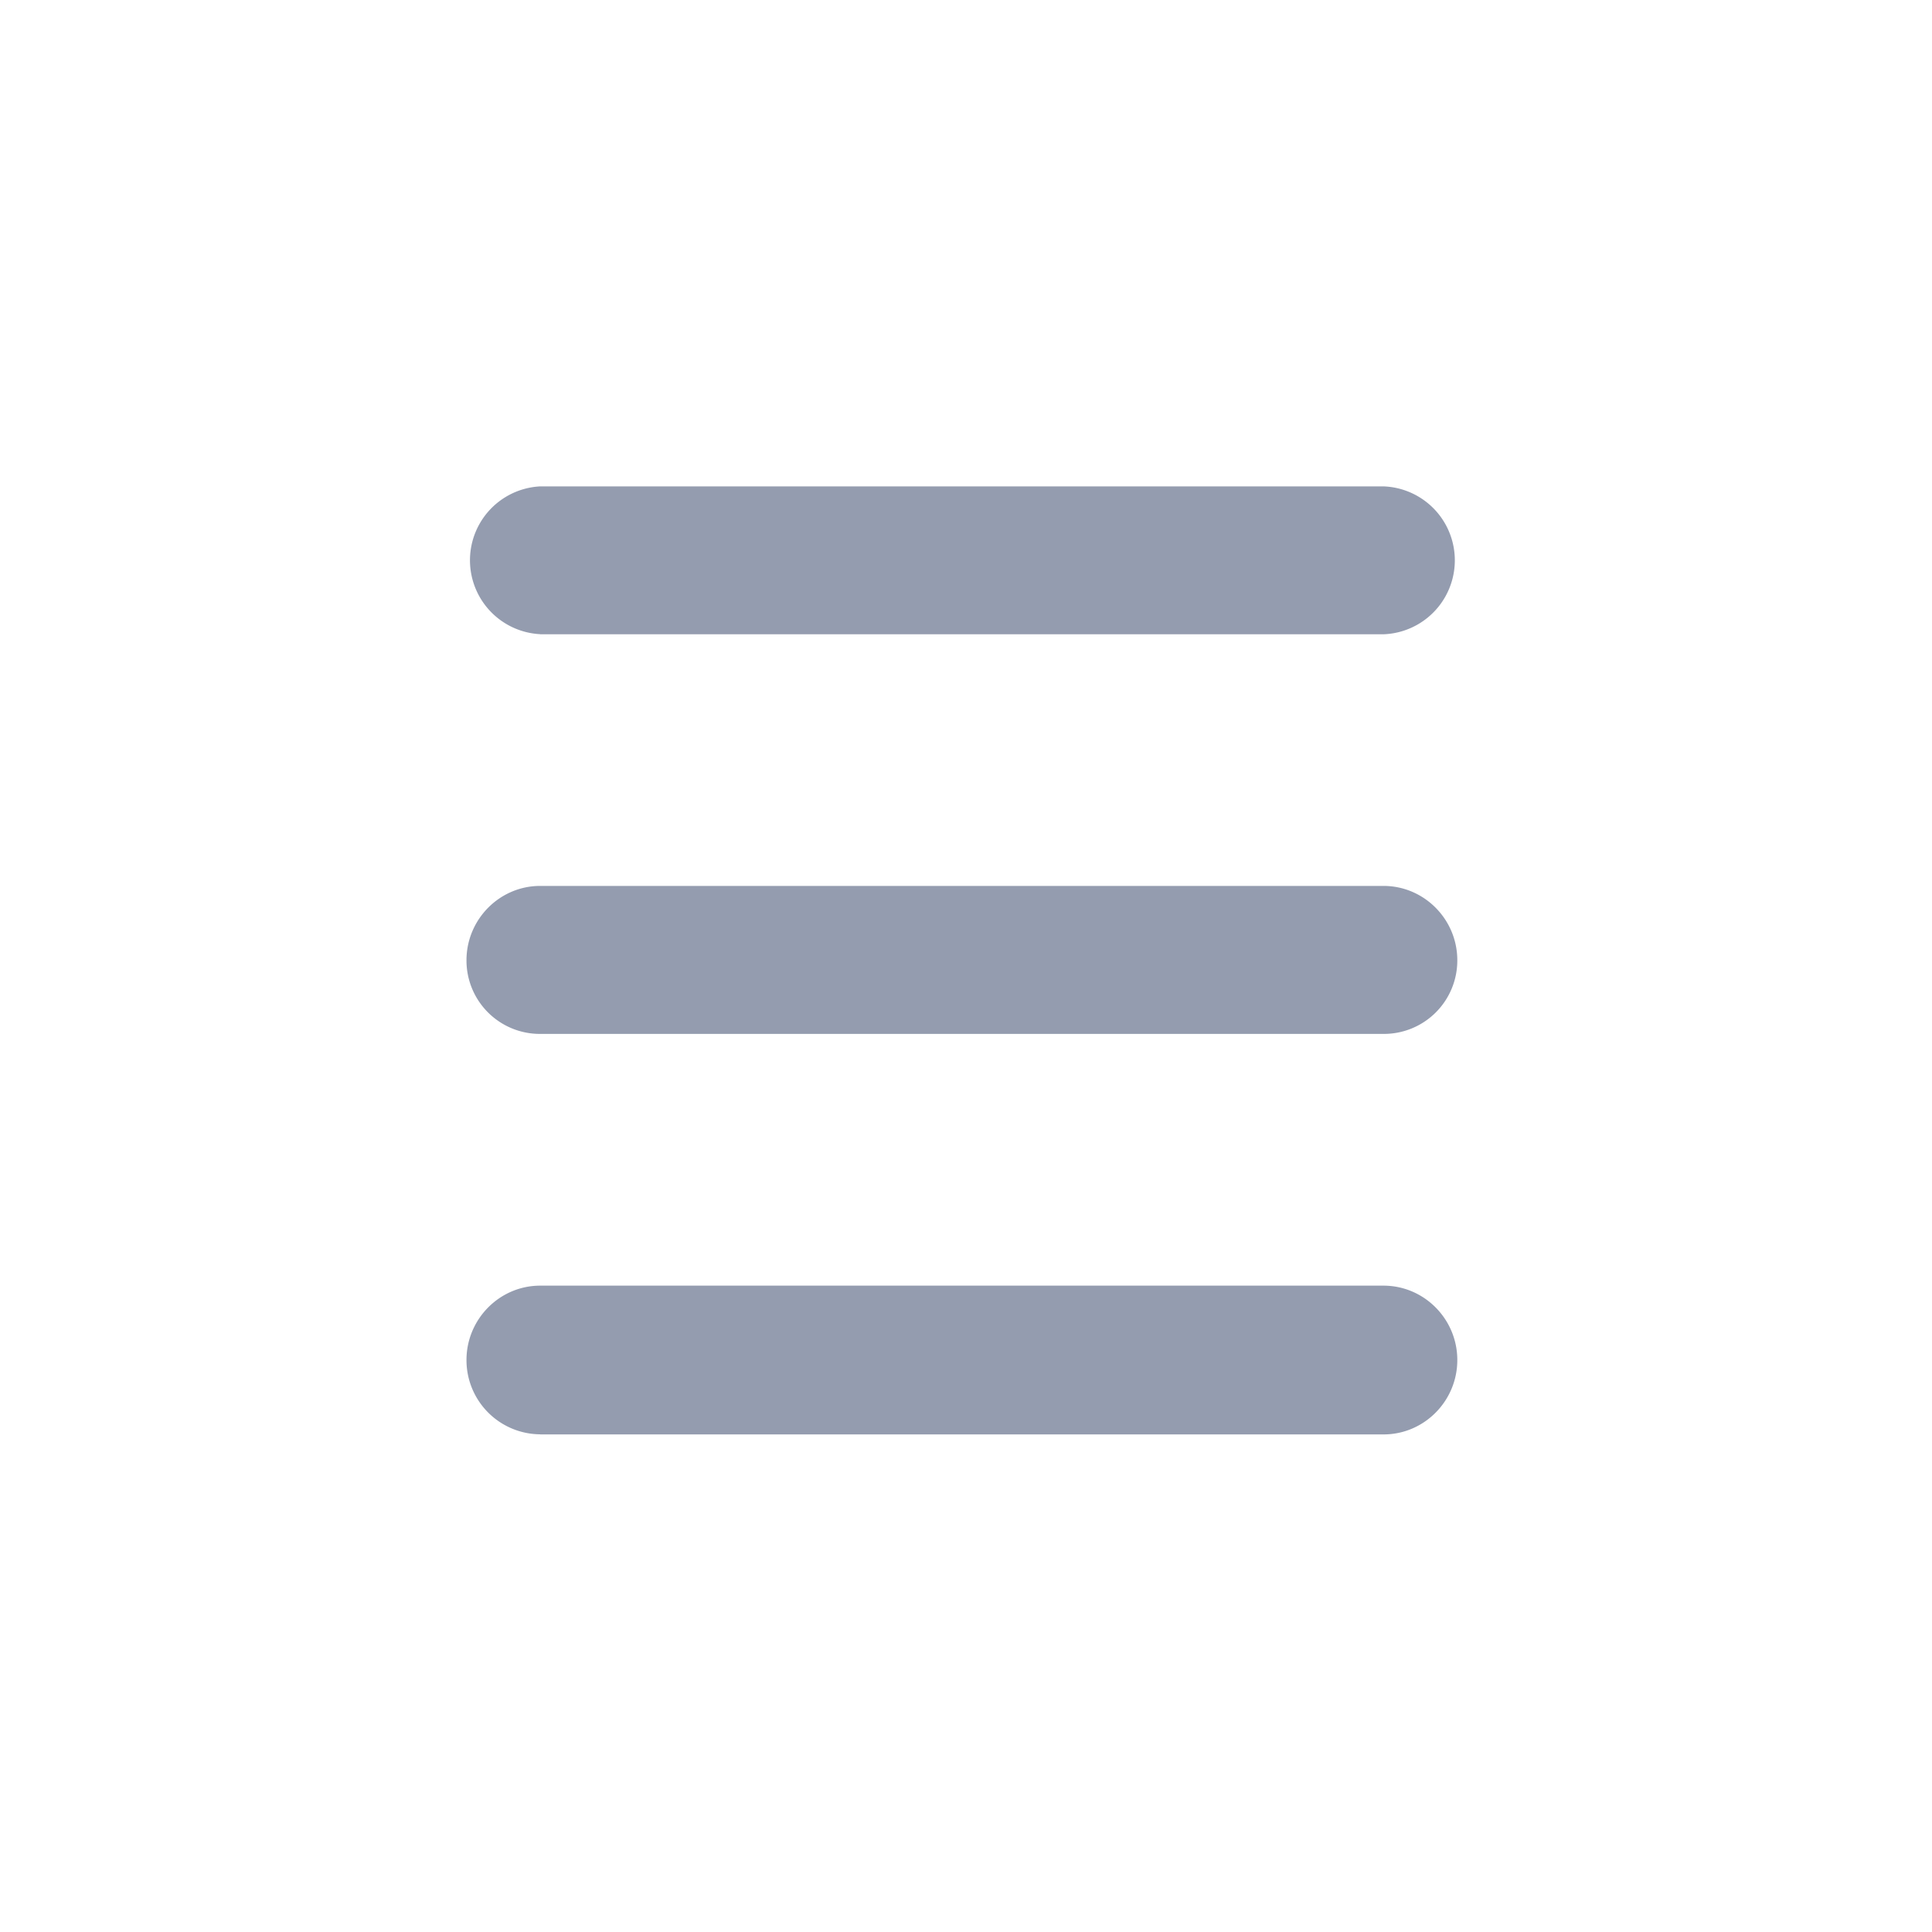 <svg width="20" height="20" fill="none" xmlns="http://www.w3.org/2000/svg"><path d="M5.592 6.565a.766.766 0 0 1 0-1.53h8.73a.766.766 0 0 1 0 1.531h-8.73zM5.592 10.703a.76.76 0 0 1-.763-.762c0-.424.343-.77.763-.77h8.73c.421 0 .764.346.764.77a.76.76 0 0 1-.763.762h-8.73zM5.592 14.848a.768.768 0 0 1-.763-.769c0-.424.343-.77.763-.77h8.73c.421 0 .764.346.764.77 0 .424-.343.77-.763.77h-8.73z" fill="#949CAF"/></svg>